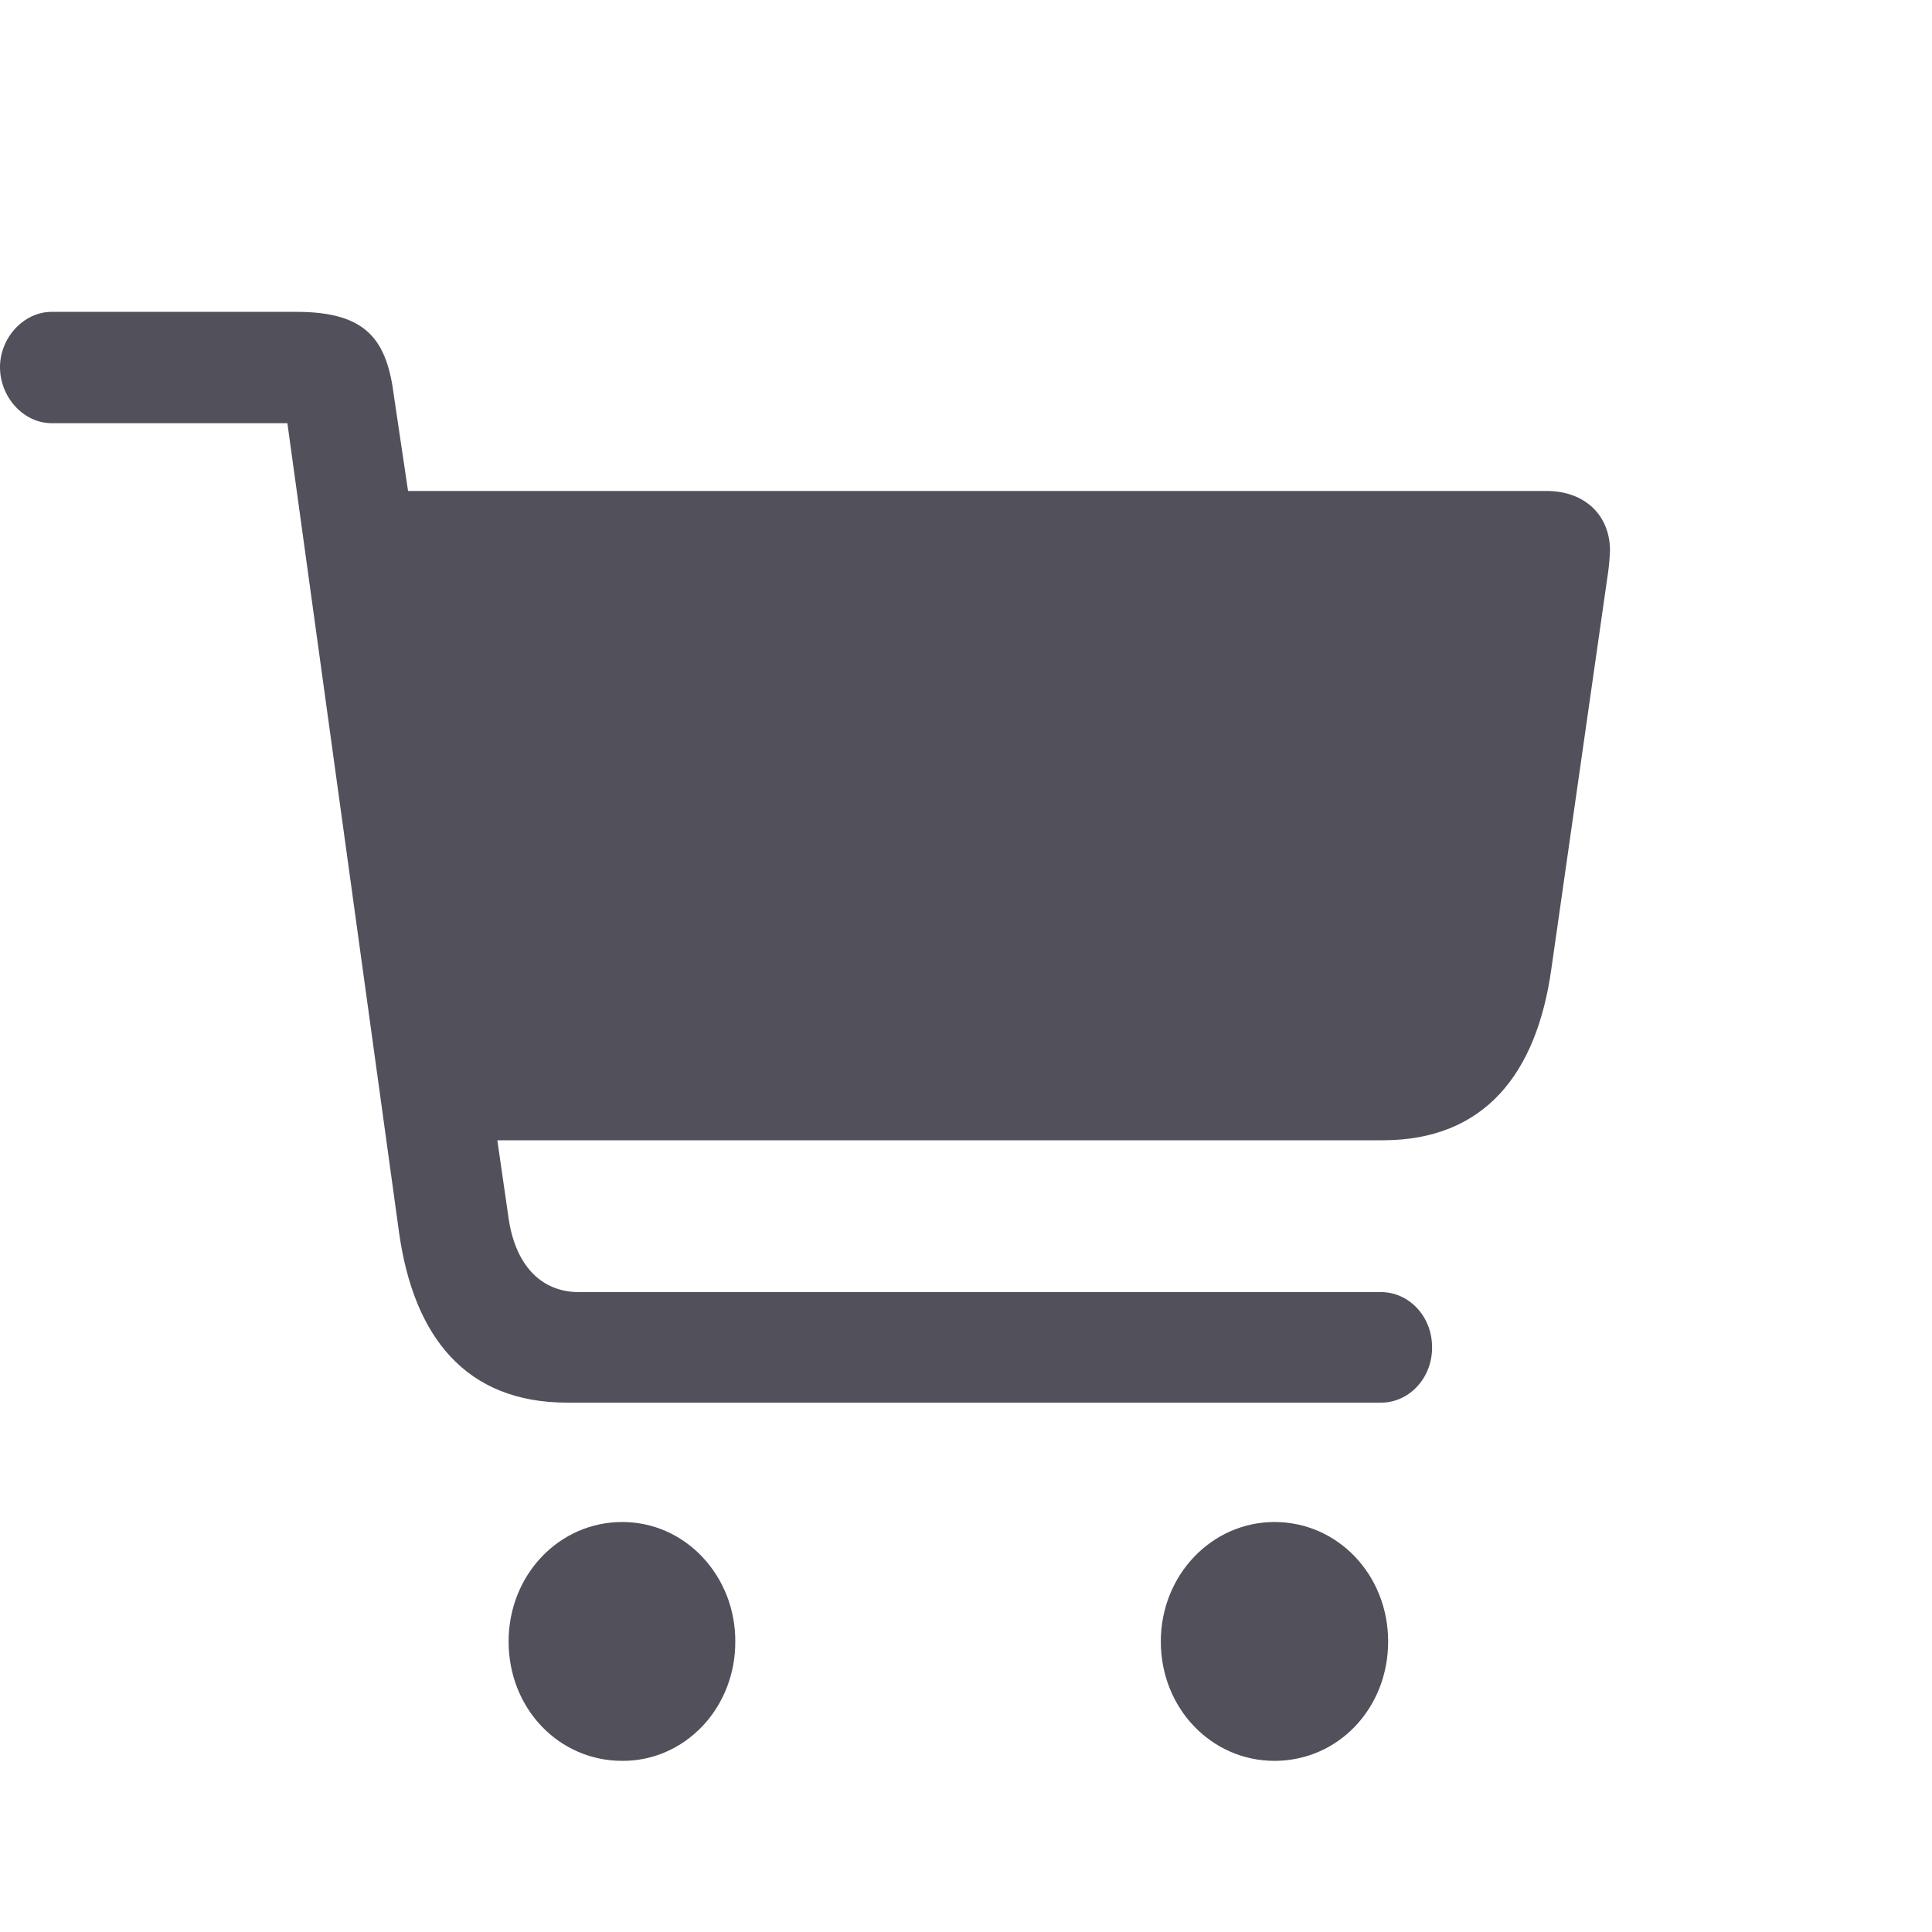 <svg width="24" height="24" viewBox="0 0 24 24" fill="none" xmlns="http://www.w3.org/2000/svg">
<path d="M0 4.561C0 4.936 0.295 5.257 0.641 5.257H3.57L4.957 15.309C5.139 16.609 5.788 17.424 7.045 17.424H17.158C17.495 17.424 17.79 17.131 17.79 16.738C17.79 16.344 17.495 16.051 17.158 16.051H7.192C6.698 16.051 6.395 15.685 6.317 15.127L6.178 14.165H17.175C18.44 14.165 19.09 13.341 19.272 12.032L19.965 7.188C19.984 7.073 19.995 6.957 20 6.841C20 6.401 19.688 6.099 19.211 6.099H5.069L4.896 4.936C4.809 4.231 4.567 3.874 3.683 3.874H0.641C0.295 3.874 0 4.195 0 4.561ZM6.318 20.391C6.318 21.224 6.942 21.874 7.73 21.874C7.915 21.875 8.098 21.838 8.269 21.764C8.44 21.69 8.595 21.581 8.726 21.443C8.857 21.305 8.96 21.141 9.03 20.96C9.1 20.779 9.135 20.586 9.134 20.391C9.135 20.196 9.099 20.002 9.029 19.822C8.958 19.642 8.855 19.478 8.724 19.34C8.594 19.202 8.439 19.093 8.268 19.018C8.097 18.944 7.914 18.907 7.73 18.907C6.942 18.907 6.318 19.567 6.318 20.391ZM14.42 20.391C14.42 21.224 15.052 21.874 15.832 21.874C16.621 21.874 17.244 21.224 17.244 20.391C17.244 19.566 16.621 18.907 15.832 18.907C15.052 18.907 14.42 19.567 14.42 20.391Z" fill="#52505B"/>
</svg>
